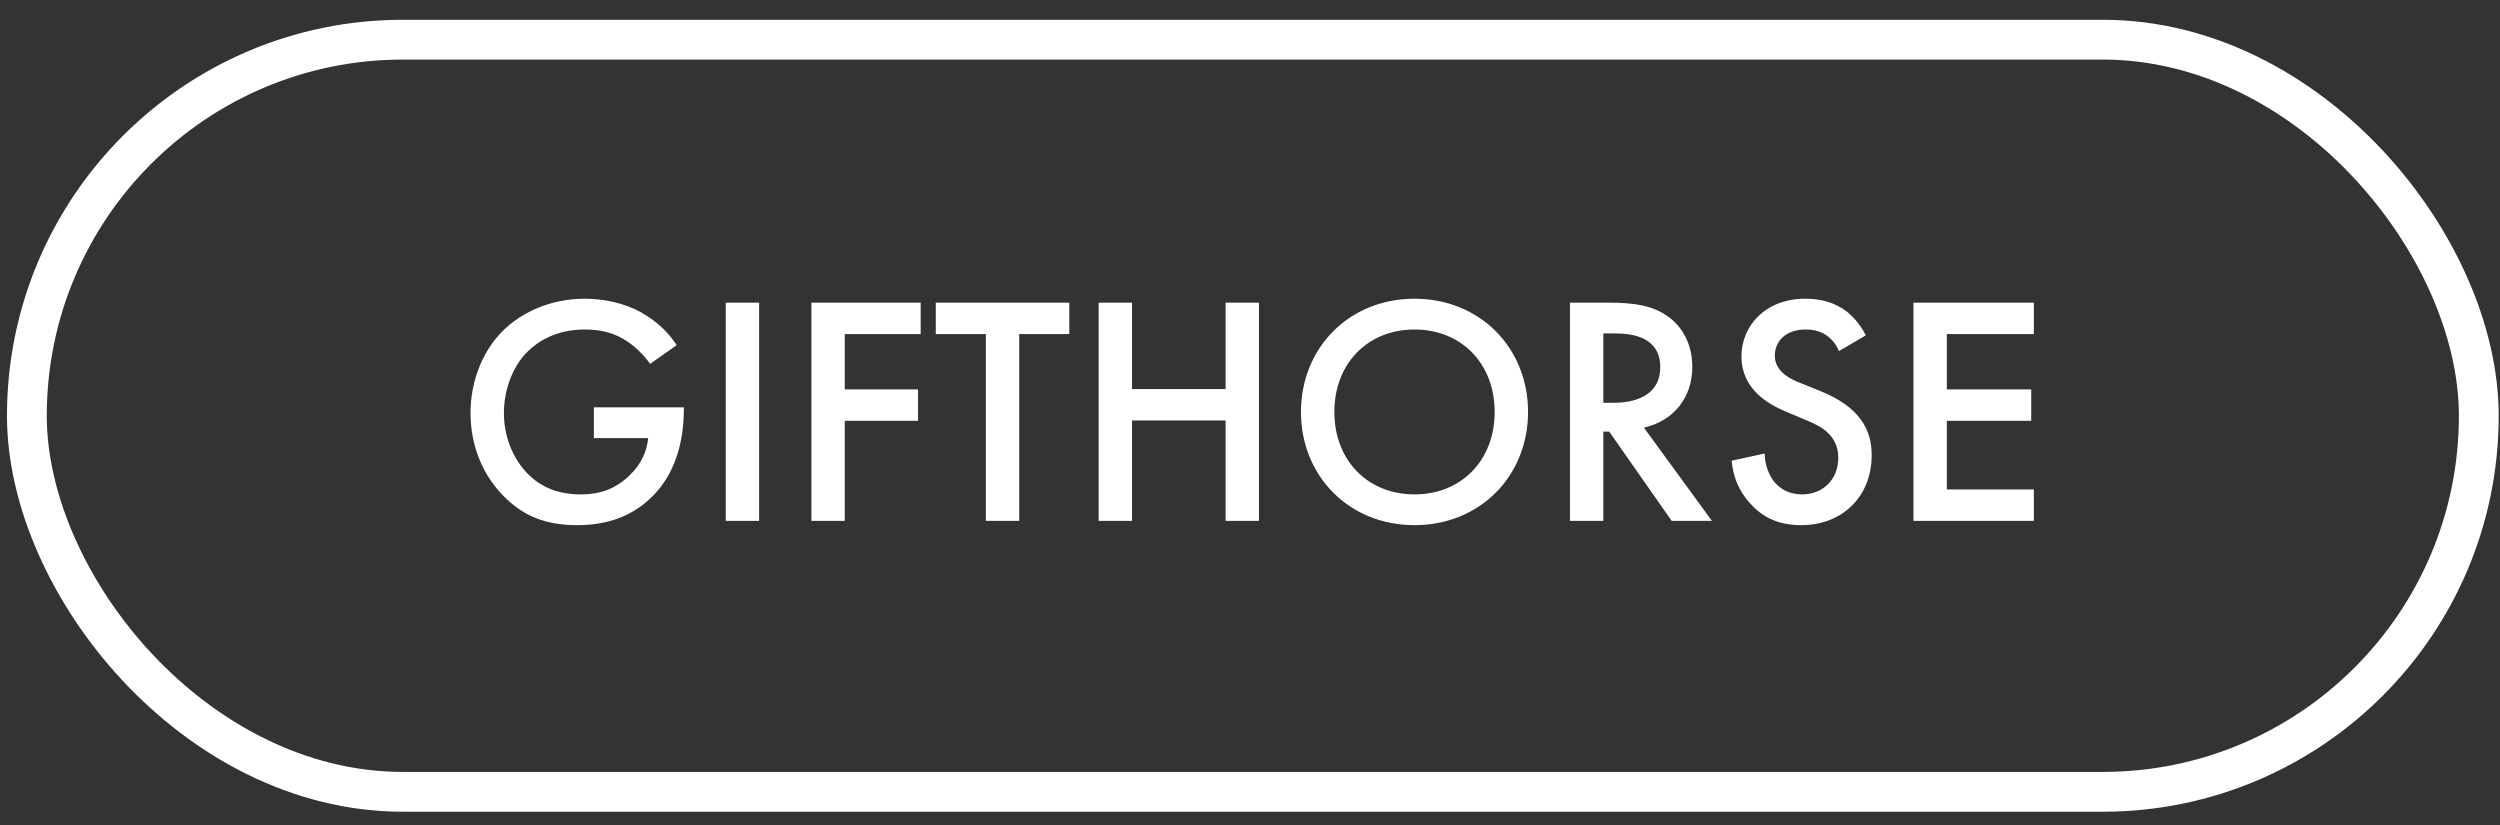 <?xml version="1.0" encoding="UTF-8"?> <svg xmlns="http://www.w3.org/2000/svg" width="100" height="33" viewBox="0 0 100 33" fill="none"><rect x="0" y="0" width="100" height="33" fill="#333333" stroke="none"/><rect x="1.075" y="1.587" width="98.077" height="30.086" rx="15.043" stroke="white" stroke-width="1.592"></rect><path d="M23.755 17.525V16.294H27.354V16.36C27.354 17.852 26.909 19.069 26.058 19.894C25.155 20.77 24.082 21.006 23.087 21.006C21.818 21.006 20.915 20.64 20.117 19.815C19.266 18.938 18.821 17.773 18.821 16.517C18.821 15.156 19.371 13.978 20.09 13.258C20.836 12.499 22.027 11.949 23.375 11.949C24.161 11.949 24.972 12.119 25.653 12.499C26.373 12.905 26.818 13.415 27.066 13.808L26.006 14.554C25.744 14.187 25.352 13.795 24.933 13.559C24.449 13.271 23.925 13.18 23.389 13.18C22.25 13.18 21.517 13.651 21.085 14.083C20.509 14.658 20.156 15.588 20.156 16.53C20.156 17.407 20.483 18.284 21.059 18.899C21.661 19.54 22.407 19.776 23.245 19.776C24.004 19.776 24.632 19.553 25.195 19.004C25.679 18.532 25.875 18.022 25.928 17.525H23.755ZM29.03 12.106H30.365V20.836H29.03V12.106ZM36.827 12.106V13.363H33.79V15.575H36.722V16.831H33.79V20.836H32.455V12.106H36.827ZM42.771 13.363H40.769V20.836H39.434V13.363H37.431V12.106H42.771V13.363ZM45.281 12.106V15.562H49.024V12.106H50.359V20.836H49.024V16.818H45.281V20.836H43.946V12.106H45.281ZM56.581 11.949C59.198 11.949 61.122 13.912 61.122 16.478C61.122 19.043 59.198 21.006 56.581 21.006C53.963 21.006 52.039 19.043 52.039 16.478C52.039 13.912 53.963 11.949 56.581 11.949ZM56.581 19.776C58.452 19.776 59.787 18.415 59.787 16.478C59.787 14.541 58.452 13.18 56.581 13.18C54.709 13.18 53.374 14.541 53.374 16.478C53.374 18.415 54.709 19.776 56.581 19.776ZM62.798 12.106H64.355C65.415 12.106 66.096 12.237 66.659 12.617C67.614 13.258 67.693 14.292 67.693 14.671C67.693 15.928 66.921 16.844 65.756 17.106L68.478 20.836H66.868L64.368 17.263H64.133V20.836H62.798V12.106ZM64.133 13.337V16.111H64.552C64.918 16.111 66.41 16.072 66.41 14.685C66.41 13.454 65.245 13.337 64.591 13.337H64.133ZM74.632 13.415L73.558 14.043C73.48 13.847 73.362 13.664 73.166 13.494C72.891 13.271 72.603 13.18 72.224 13.18C71.412 13.18 70.993 13.664 70.993 14.226C70.993 14.488 71.085 14.946 71.936 15.287L72.812 15.64C74.422 16.294 74.867 17.211 74.867 18.205C74.867 19.867 73.689 21.006 72.053 21.006C71.046 21.006 70.444 20.627 69.999 20.129C69.527 19.606 69.318 19.03 69.266 18.428L70.588 18.14C70.588 18.572 70.745 18.977 70.954 19.252C71.203 19.566 71.569 19.776 72.093 19.776C72.904 19.776 73.532 19.187 73.532 18.31C73.532 17.42 72.852 17.053 72.276 16.818L71.438 16.465C70.718 16.164 69.658 15.562 69.658 14.253C69.658 13.075 70.574 11.949 72.21 11.949C73.153 11.949 73.689 12.303 73.964 12.538C74.2 12.748 74.448 13.049 74.632 13.415ZM81.354 12.106V13.363H77.873V15.575H81.249V16.831H77.873V19.579H81.354V20.836H76.538V12.106H81.354Z" fill="white"></path></svg> 